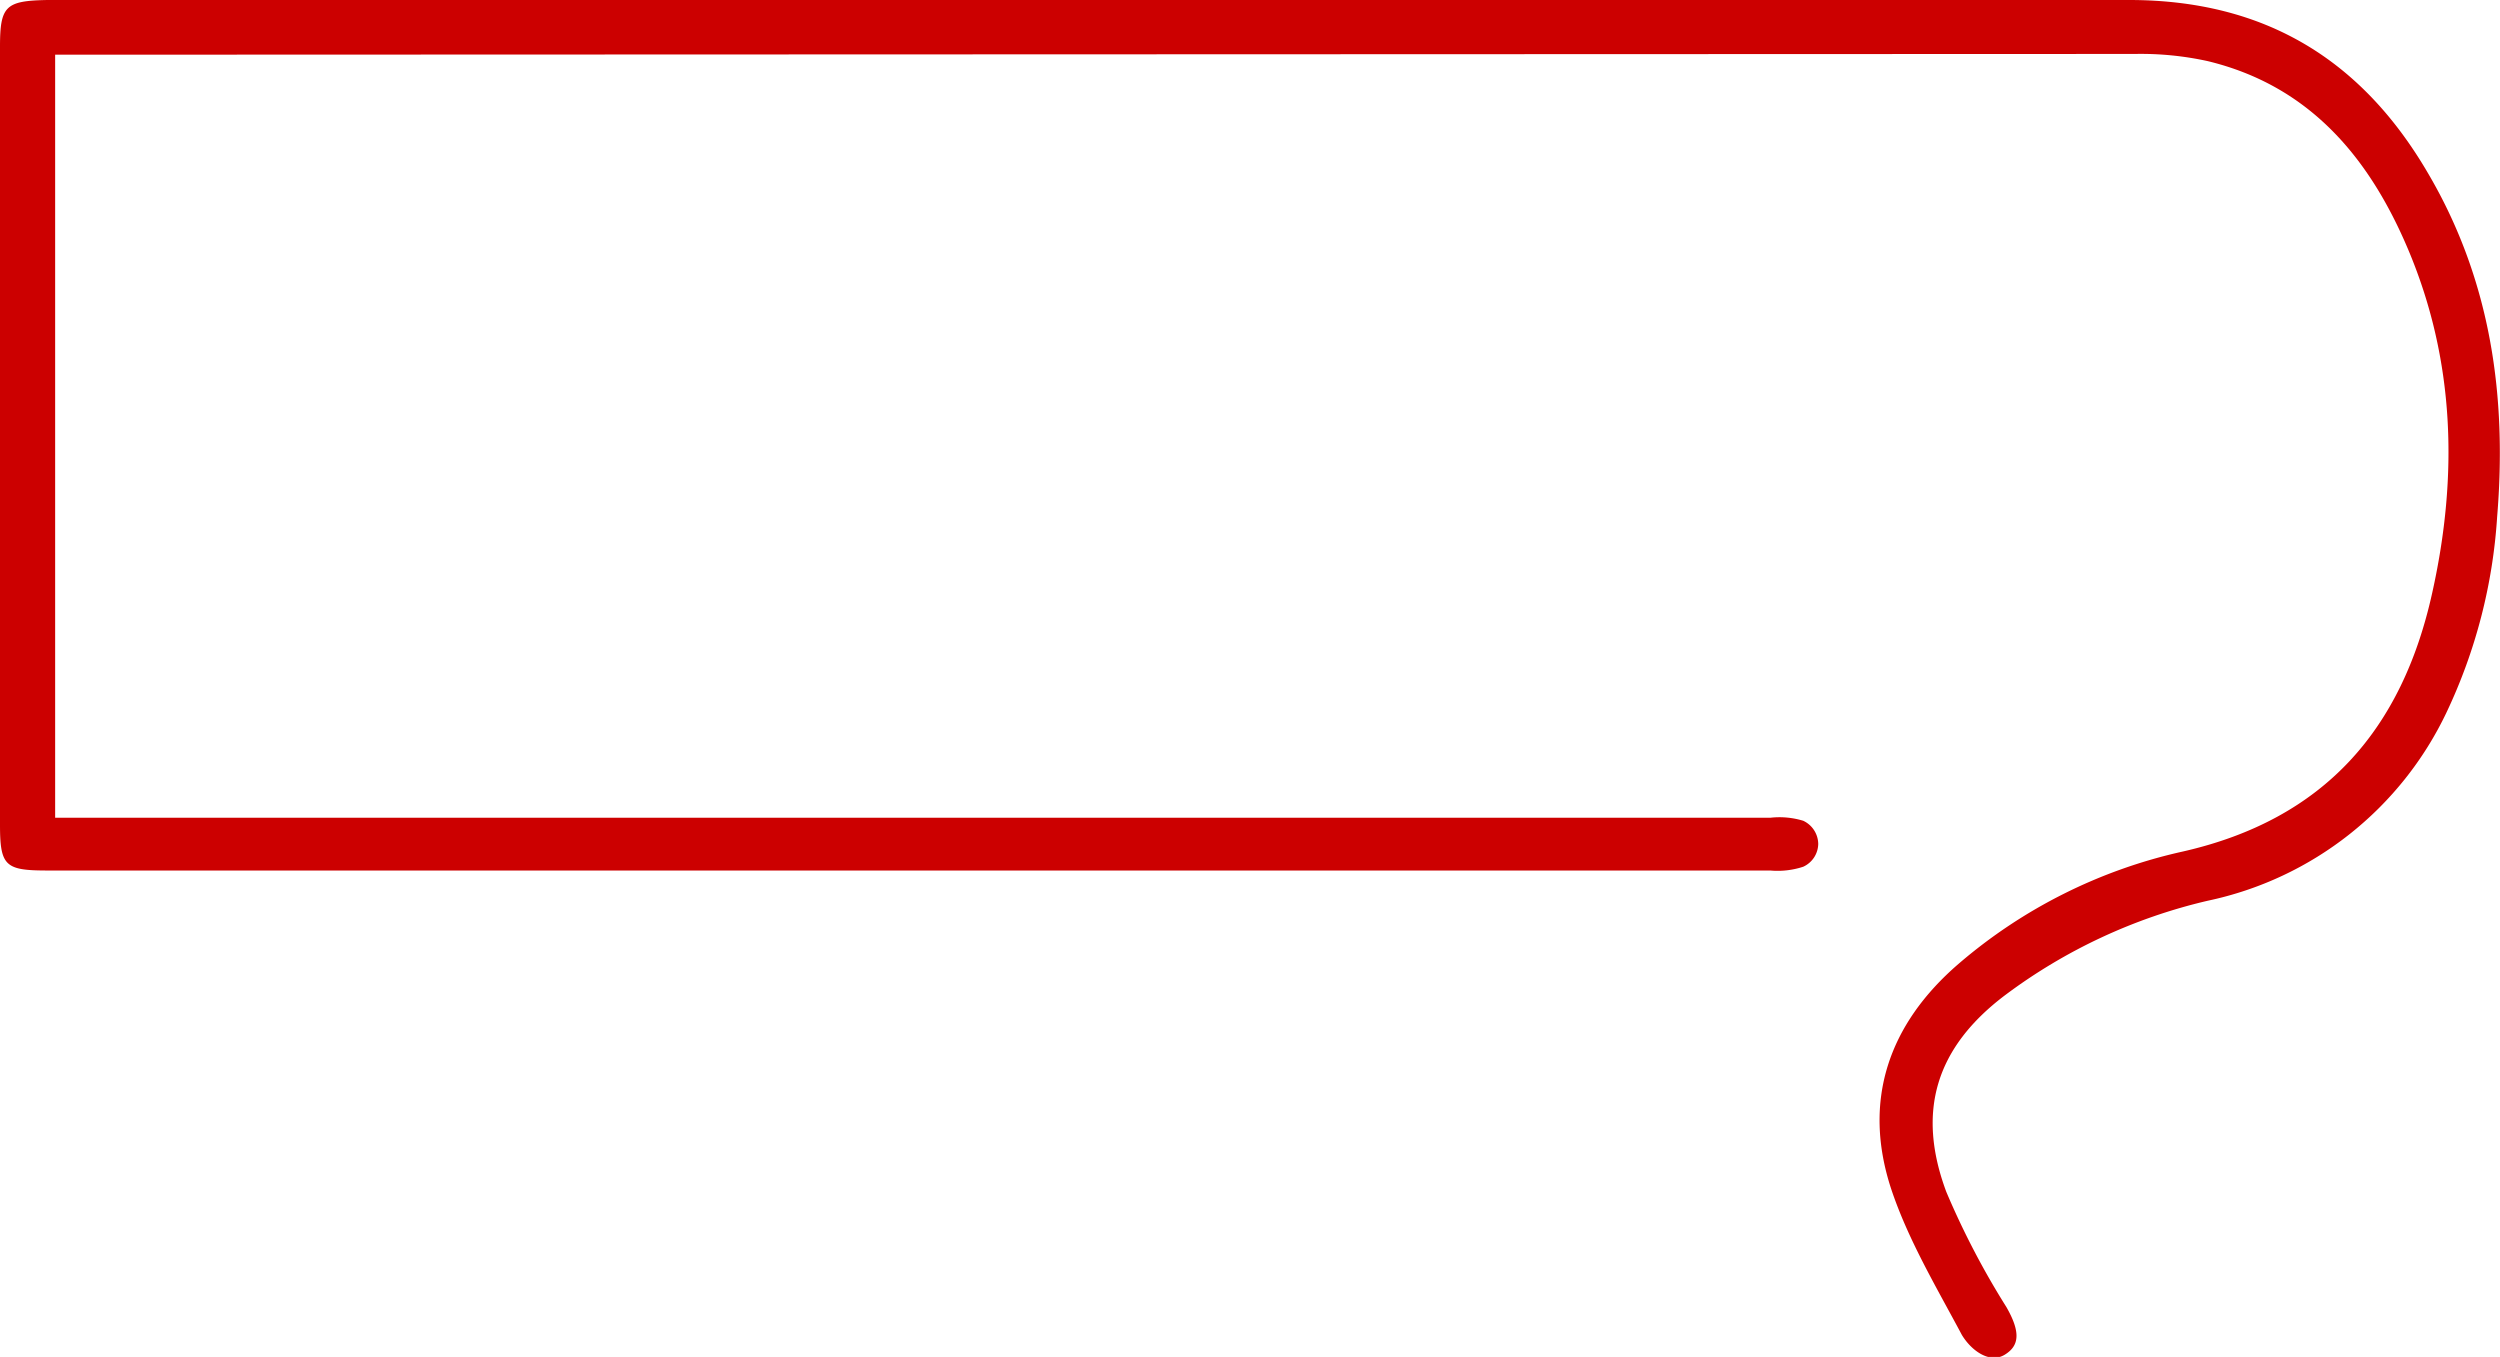 <svg xmlns="http://www.w3.org/2000/svg" viewBox="0 0 166.37 90.3"><path fill="#cc0000" d="M142.09,3.59a20.71,20.71,0,0,1,4.84.48c6.76,1.64,10.73,6.4,13.31,12.49,3.14,7.41,3.35,15.13,1.62,22.89-2,9.06-7.14,15.07-16.61,17.22a34.28,34.28,0,0,0-14.91,7.47c-4.64,4-6.43,9.09-4.48,15,1.13,3.38,3,6.51,4.7,9.7.65,1.07,1.86,1.91,2.84,1.32s1.09-1.49.12-3.18a53.72,53.72,0,0,1-4-7.67c-2-5.37-.68-9.61,3.91-13.08a36.24,36.24,0,0,1,13.5-6.29,22.81,22.81,0,0,0,15.89-12.55,35.62,35.62,0,0,0,3.36-13c.66-8-.42-15.66-4.5-22.69C157.25,4,150.75,0,141.68,0L3.16,0C.36.05,0,.4,0,3.12V54.87c0,2.71.33,3.05,3,3.06H117.8a5.45,5.45,0,0,0,2.2-.25,1.7,1.7,0,0,0,1-1.52,1.73,1.73,0,0,0-1-1.54,5.41,5.41,0,0,0-2.19-.2H3.67V3.64Z"/></svg>